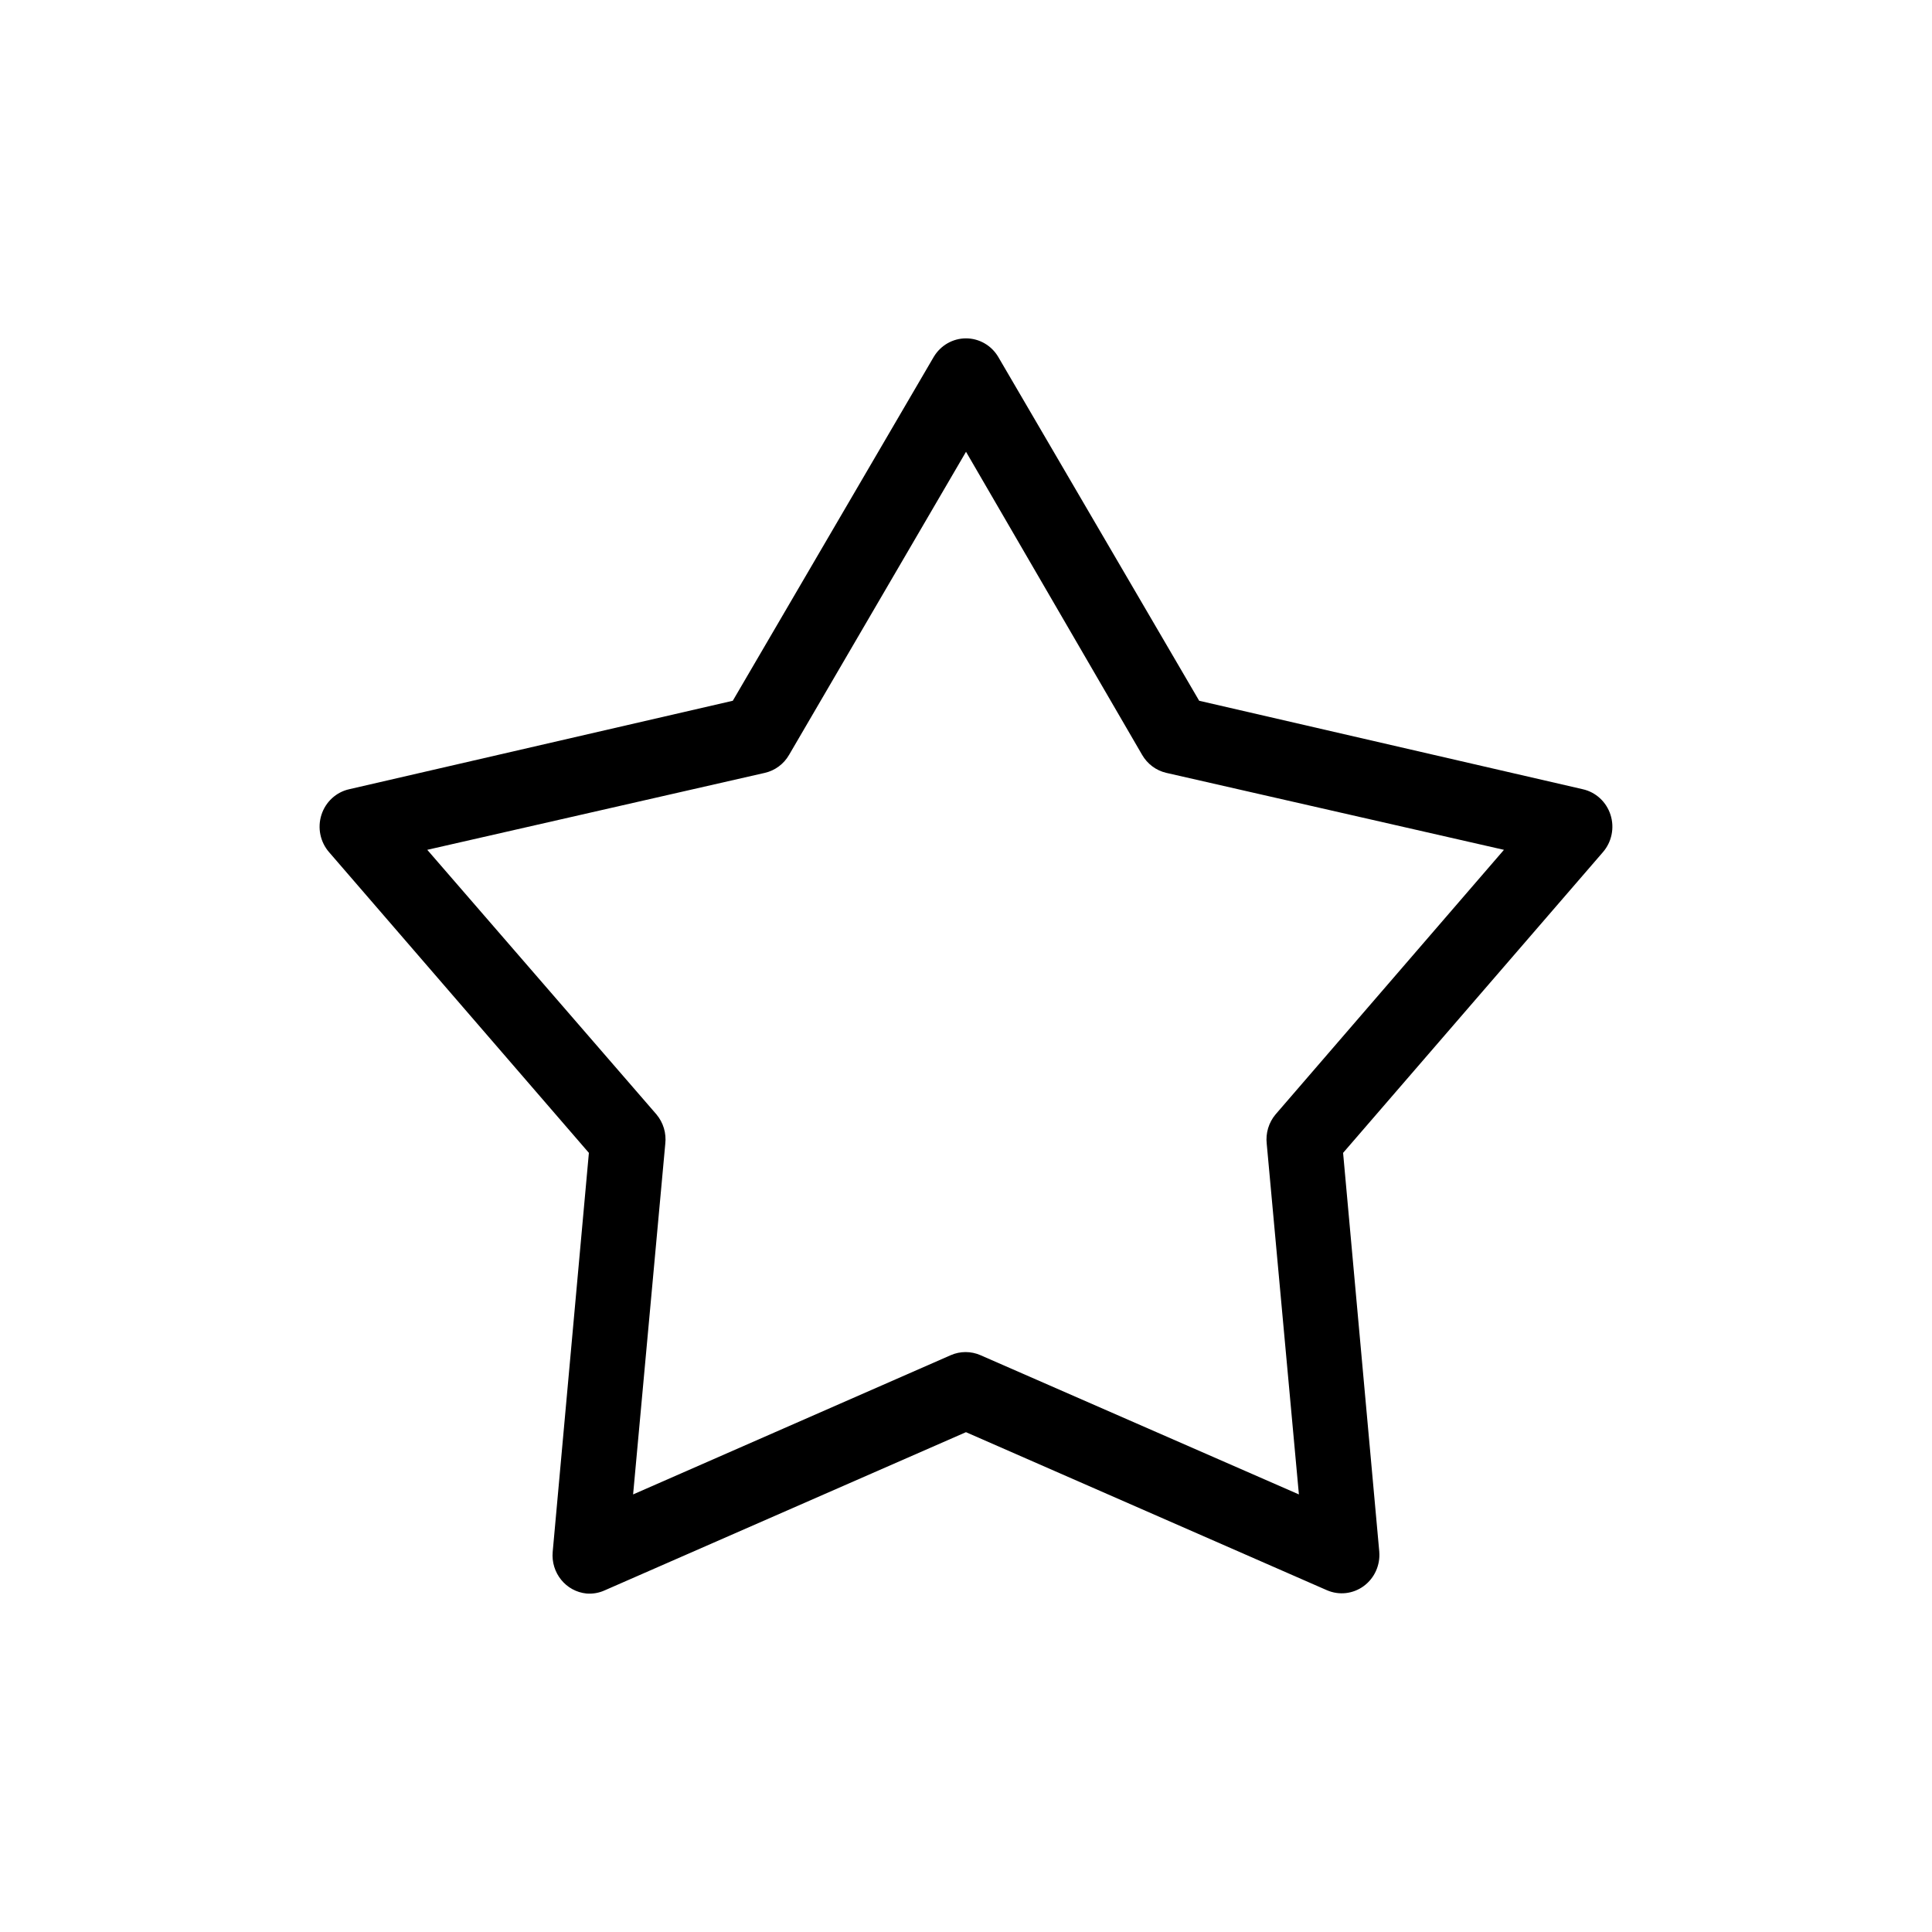 <?xml version="1.0" encoding="UTF-8"?>
<!-- Uploaded to: SVG Repo, www.svgrepo.com, Generator: SVG Repo Mixer Tools -->
<svg fill="#000000" width="800px" height="800px" version="1.1" viewBox="144 144 512 512" xmlns="http://www.w3.org/2000/svg">
 <path d="m299.42 566.3c-5.465-0.555-9.461-5.5-8.949-11.066l9.59-105.71-68.828-79.66c-2.367-2.699-3.148-6.477-2.051-9.918 1.098-3.441 3.906-6.027 7.375-6.797l101.64-23.441 53.273-91.164h0.004c1.812-3.027 5.039-4.875 8.523-4.875 3.481 0 6.711 1.848 8.523 4.875l53.273 91.164 101.64 23.441c3.469 0.77 6.277 3.356 7.375 6.797 1.098 3.441 0.316 7.219-2.047 9.918l-68.828 79.66 9.59 105.71h-0.004c0.289 3.547-1.266 6.992-4.098 9.078-2.836 2.09-6.535 2.512-9.754 1.121l-95.676-41.891-95.68 41.891c-1.535 0.707-3.223 1.004-4.902 0.867zm12.359-26.262 84.172-36.898c2.516-1.102 5.367-1.102 7.887 0l84.383 36.898-8.523-92.902c-0.324-2.82 0.523-5.656 2.344-7.812l60.52-70.109-89.5-20.402c-2.688-0.625-5-2.356-6.394-4.777l-46.664-80.312-46.883 80.312c-1.391 2.422-3.707 4.148-6.391 4.773l-89.5 20.402 60.73 70.109v0.004c1.82 2.156 2.672 4.988 2.344 7.812z"/>
</svg>